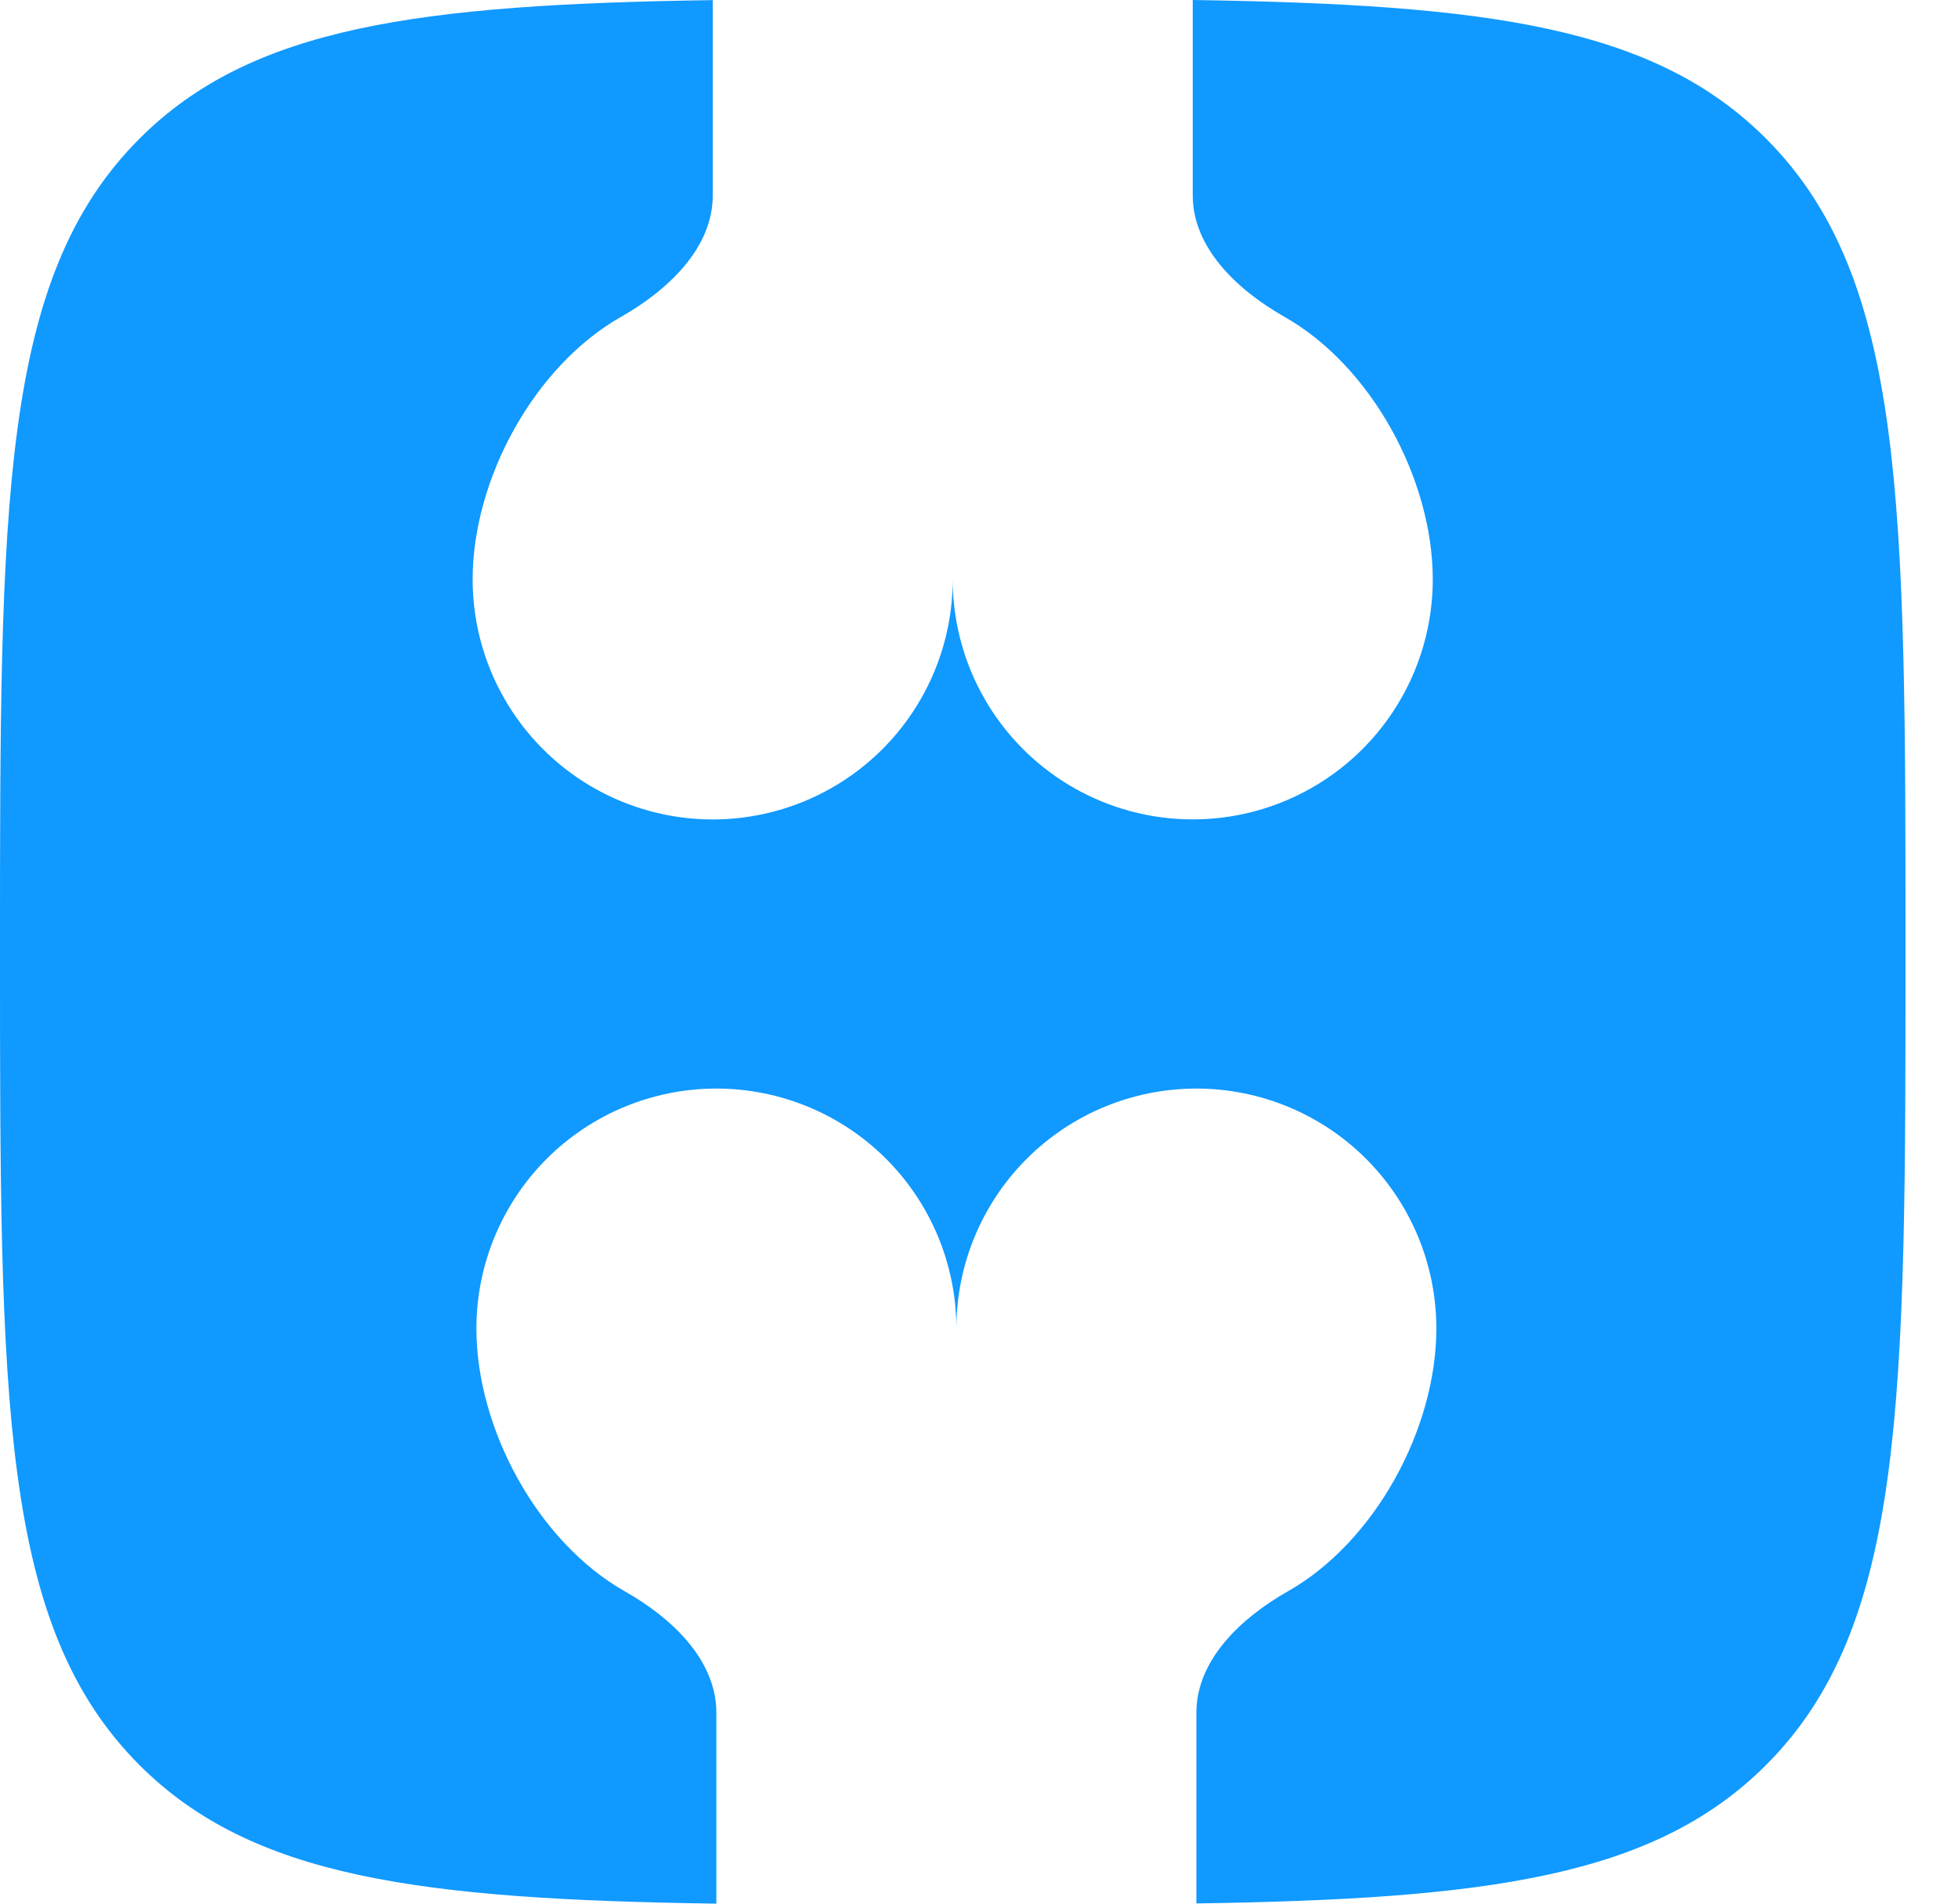<svg xmlns="http://www.w3.org/2000/svg" fill="none" viewBox="0 0 36 35" height="35" width="36">
<path fill="#1099FF" d="M0 17.5C0 9.242 0 5.115 2.565 2.549C4.626 0.487 7.697 0.082 13.105 0.002V3.593C13.105 4.567 12.271 5.341 11.423 5.823C9.82 6.73 8.69 8.811 8.69 10.652C8.69 11.823 9.155 12.945 9.983 13.773C10.811 14.601 11.933 15.066 13.104 15.066C14.274 15.066 15.397 14.601 16.225 13.773C17.052 12.945 17.517 11.823 17.517 10.652C17.517 11.823 17.982 12.945 18.81 13.773C19.637 14.6 20.76 15.065 21.93 15.065C23.101 15.065 24.223 14.6 25.05 13.773C25.878 12.945 26.343 11.823 26.343 10.652C26.343 8.811 25.215 6.728 23.612 5.823C22.764 5.341 21.93 4.567 21.93 3.593V0C27.34 0.081 30.409 0.485 32.469 2.547C35.035 5.113 35.035 9.242 35.035 17.5C35.035 25.758 35.035 29.887 32.469 32.453C30.417 34.504 27.364 34.916 21.997 34.996V31.488C21.997 30.512 22.831 29.738 23.678 29.258C25.281 28.35 26.409 26.269 26.409 24.426C26.409 23.256 25.945 22.134 25.117 21.306C24.289 20.479 23.167 20.014 21.997 20.014C20.826 20.014 19.704 20.479 18.877 21.306C18.049 22.134 17.584 23.256 17.584 24.426C17.584 23.256 17.119 22.134 16.292 21.306C15.464 20.479 14.342 20.014 13.171 20.014C12.001 20.014 10.879 20.479 10.051 21.306C9.224 22.134 8.759 23.256 8.759 24.426C8.759 26.269 9.887 28.35 11.488 29.258C12.338 29.738 13.171 30.512 13.171 31.488V35C7.722 34.921 4.635 34.522 2.565 32.453C0 29.885 0 25.758 0 17.5Z"></path>
</svg>
